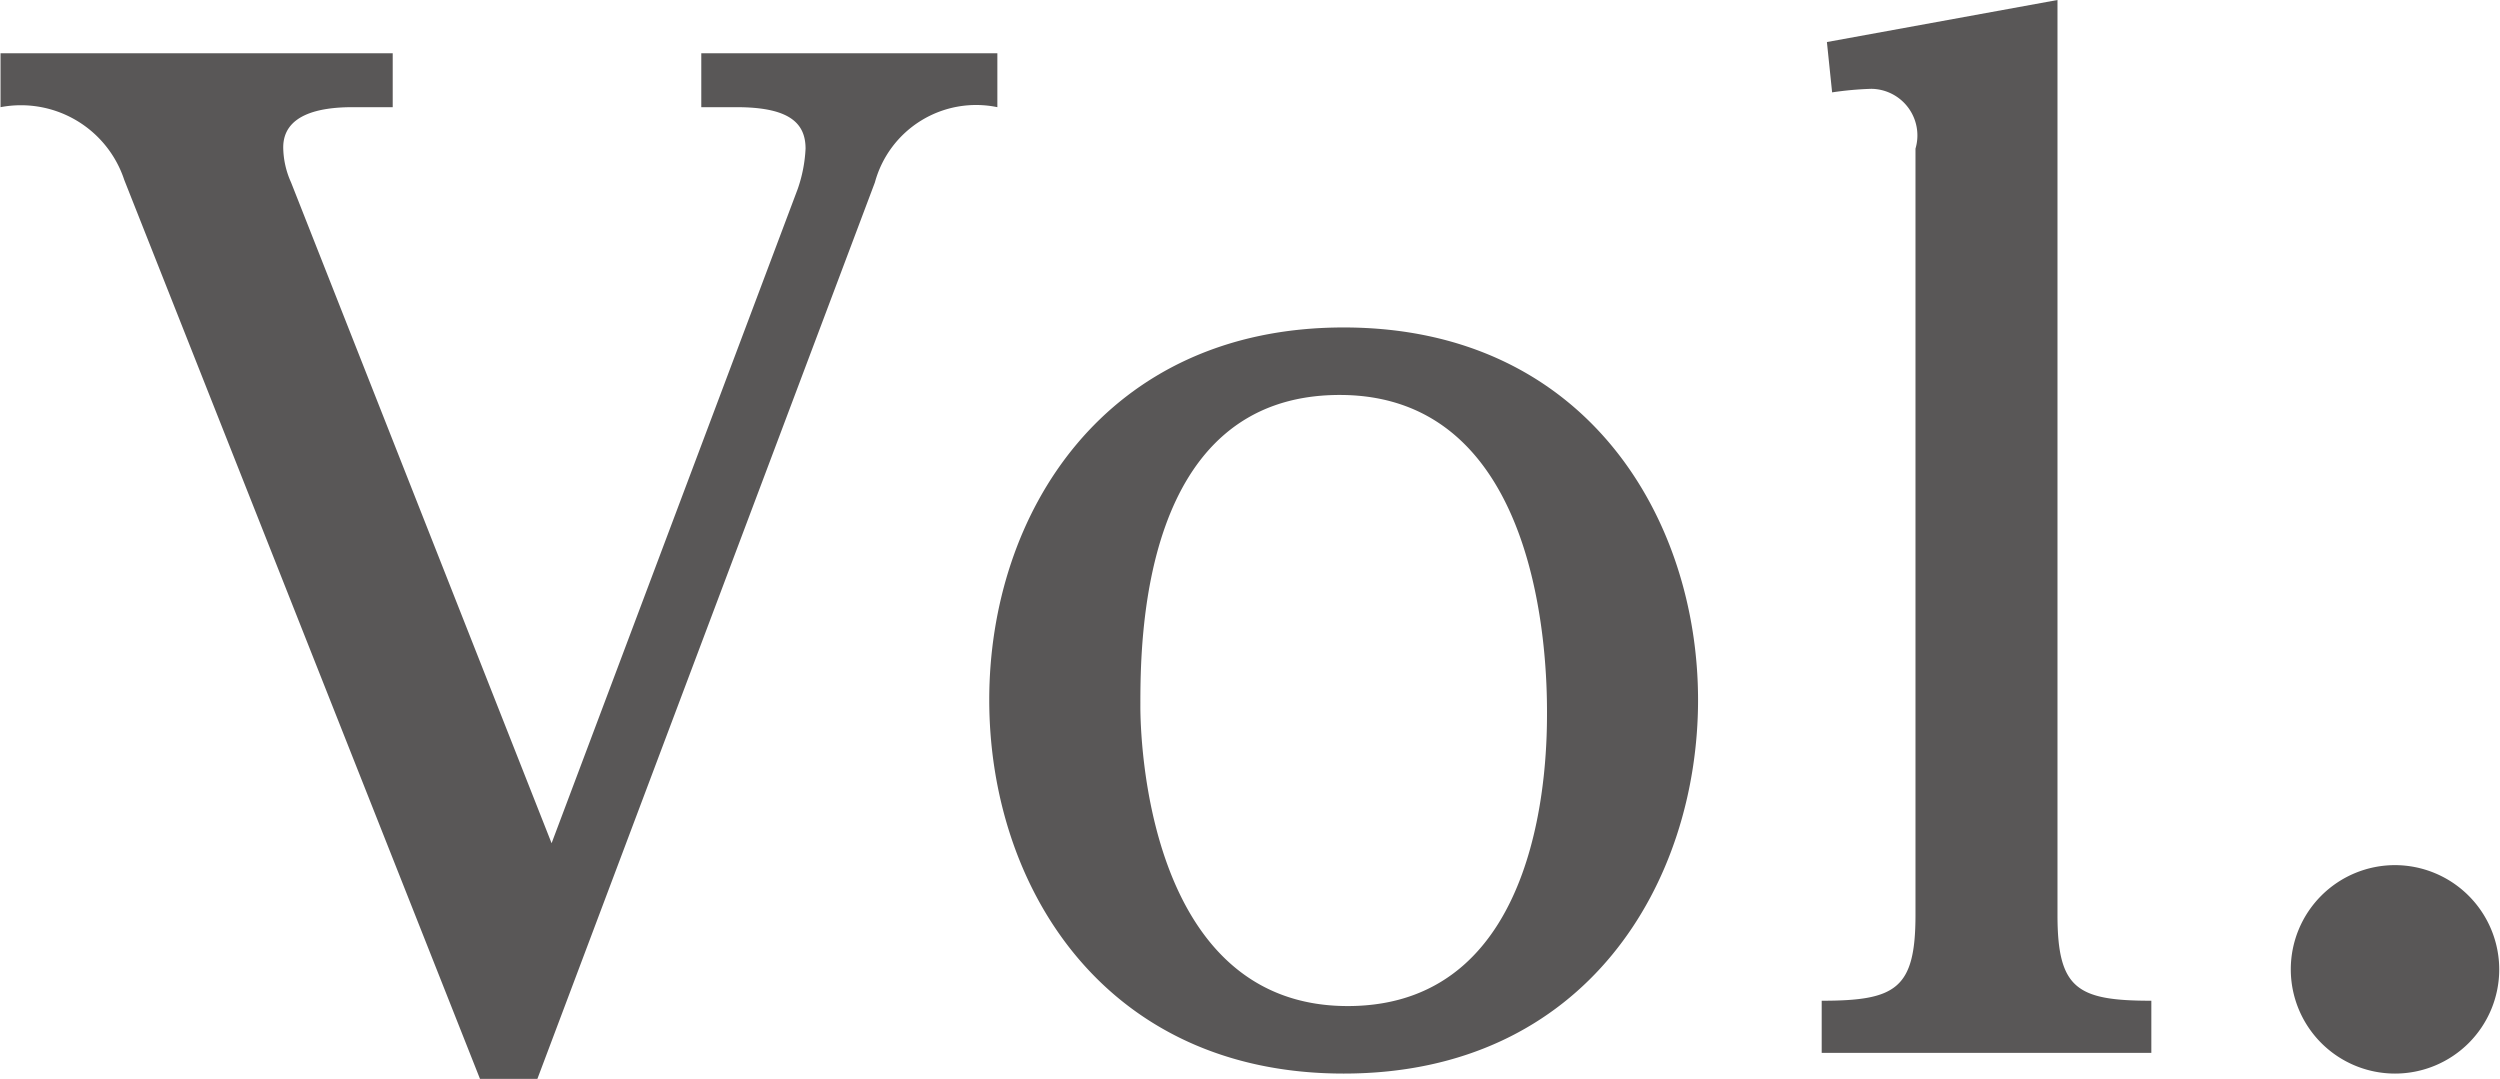 <svg xmlns="http://www.w3.org/2000/svg" width="42.219" height="18.22" viewBox="0 0 42.219 18.22">
  <defs>
    <style>
      .cls-1 {
        fill: #595757;
        fill-rule: evenodd;
      }
    </style>
  </defs>
  <path id="Vol." class="cls-1" d="M169.44,1447.83l-4.4-11.16a1.471,1.471,0,0,1-.132-0.59c0-.55.595-0.68,1.167-0.68h0.682v-0.91h-6.623v0.91a1.837,1.837,0,0,1,2.09,1.23l6.007,15.18H169.2l5.7-15.14a1.771,1.771,0,0,1,2.068-1.27v-0.91h-5v0.91h0.595c0.88,0,1.166.26,1.166,0.7a2.413,2.413,0,0,1-.132.68Zm7.391-2.42c0,3.14,1.936,6.31,5.985,6.31,4.114,0,5.985-3.25,5.985-6.31s-1.893-6.29-5.985-6.29C178.789,1439.12,176.831,1442.26,176.831,1445.41Zm2.552,0.11c0-1.1,0-5.26,3.367-5.26,3.41,0,3.5,4.49,3.5,5.35,0,0.68,0,4.97-3.366,4.97C179.449,1450.58,179.383,1445.94,179.383,1445.52Zm15.488-11.93-3.894.71,0.088,0.85a5.629,5.629,0,0,1,.66-0.06,0.787,0.787,0,0,1,.748,1.01v12.94c0,1.25-.33,1.45-1.584,1.45v0.88h5.567v-0.88c-1.255,0-1.585-.2-1.585-1.45v-15.45Zm5.7,14.61a1.76,1.76,0,1,0,1.76,1.76A1.764,1.764,0,0,0,200.569,1448.2Z" transform="translate(-160.125 -1433.59)"/>
</svg>
